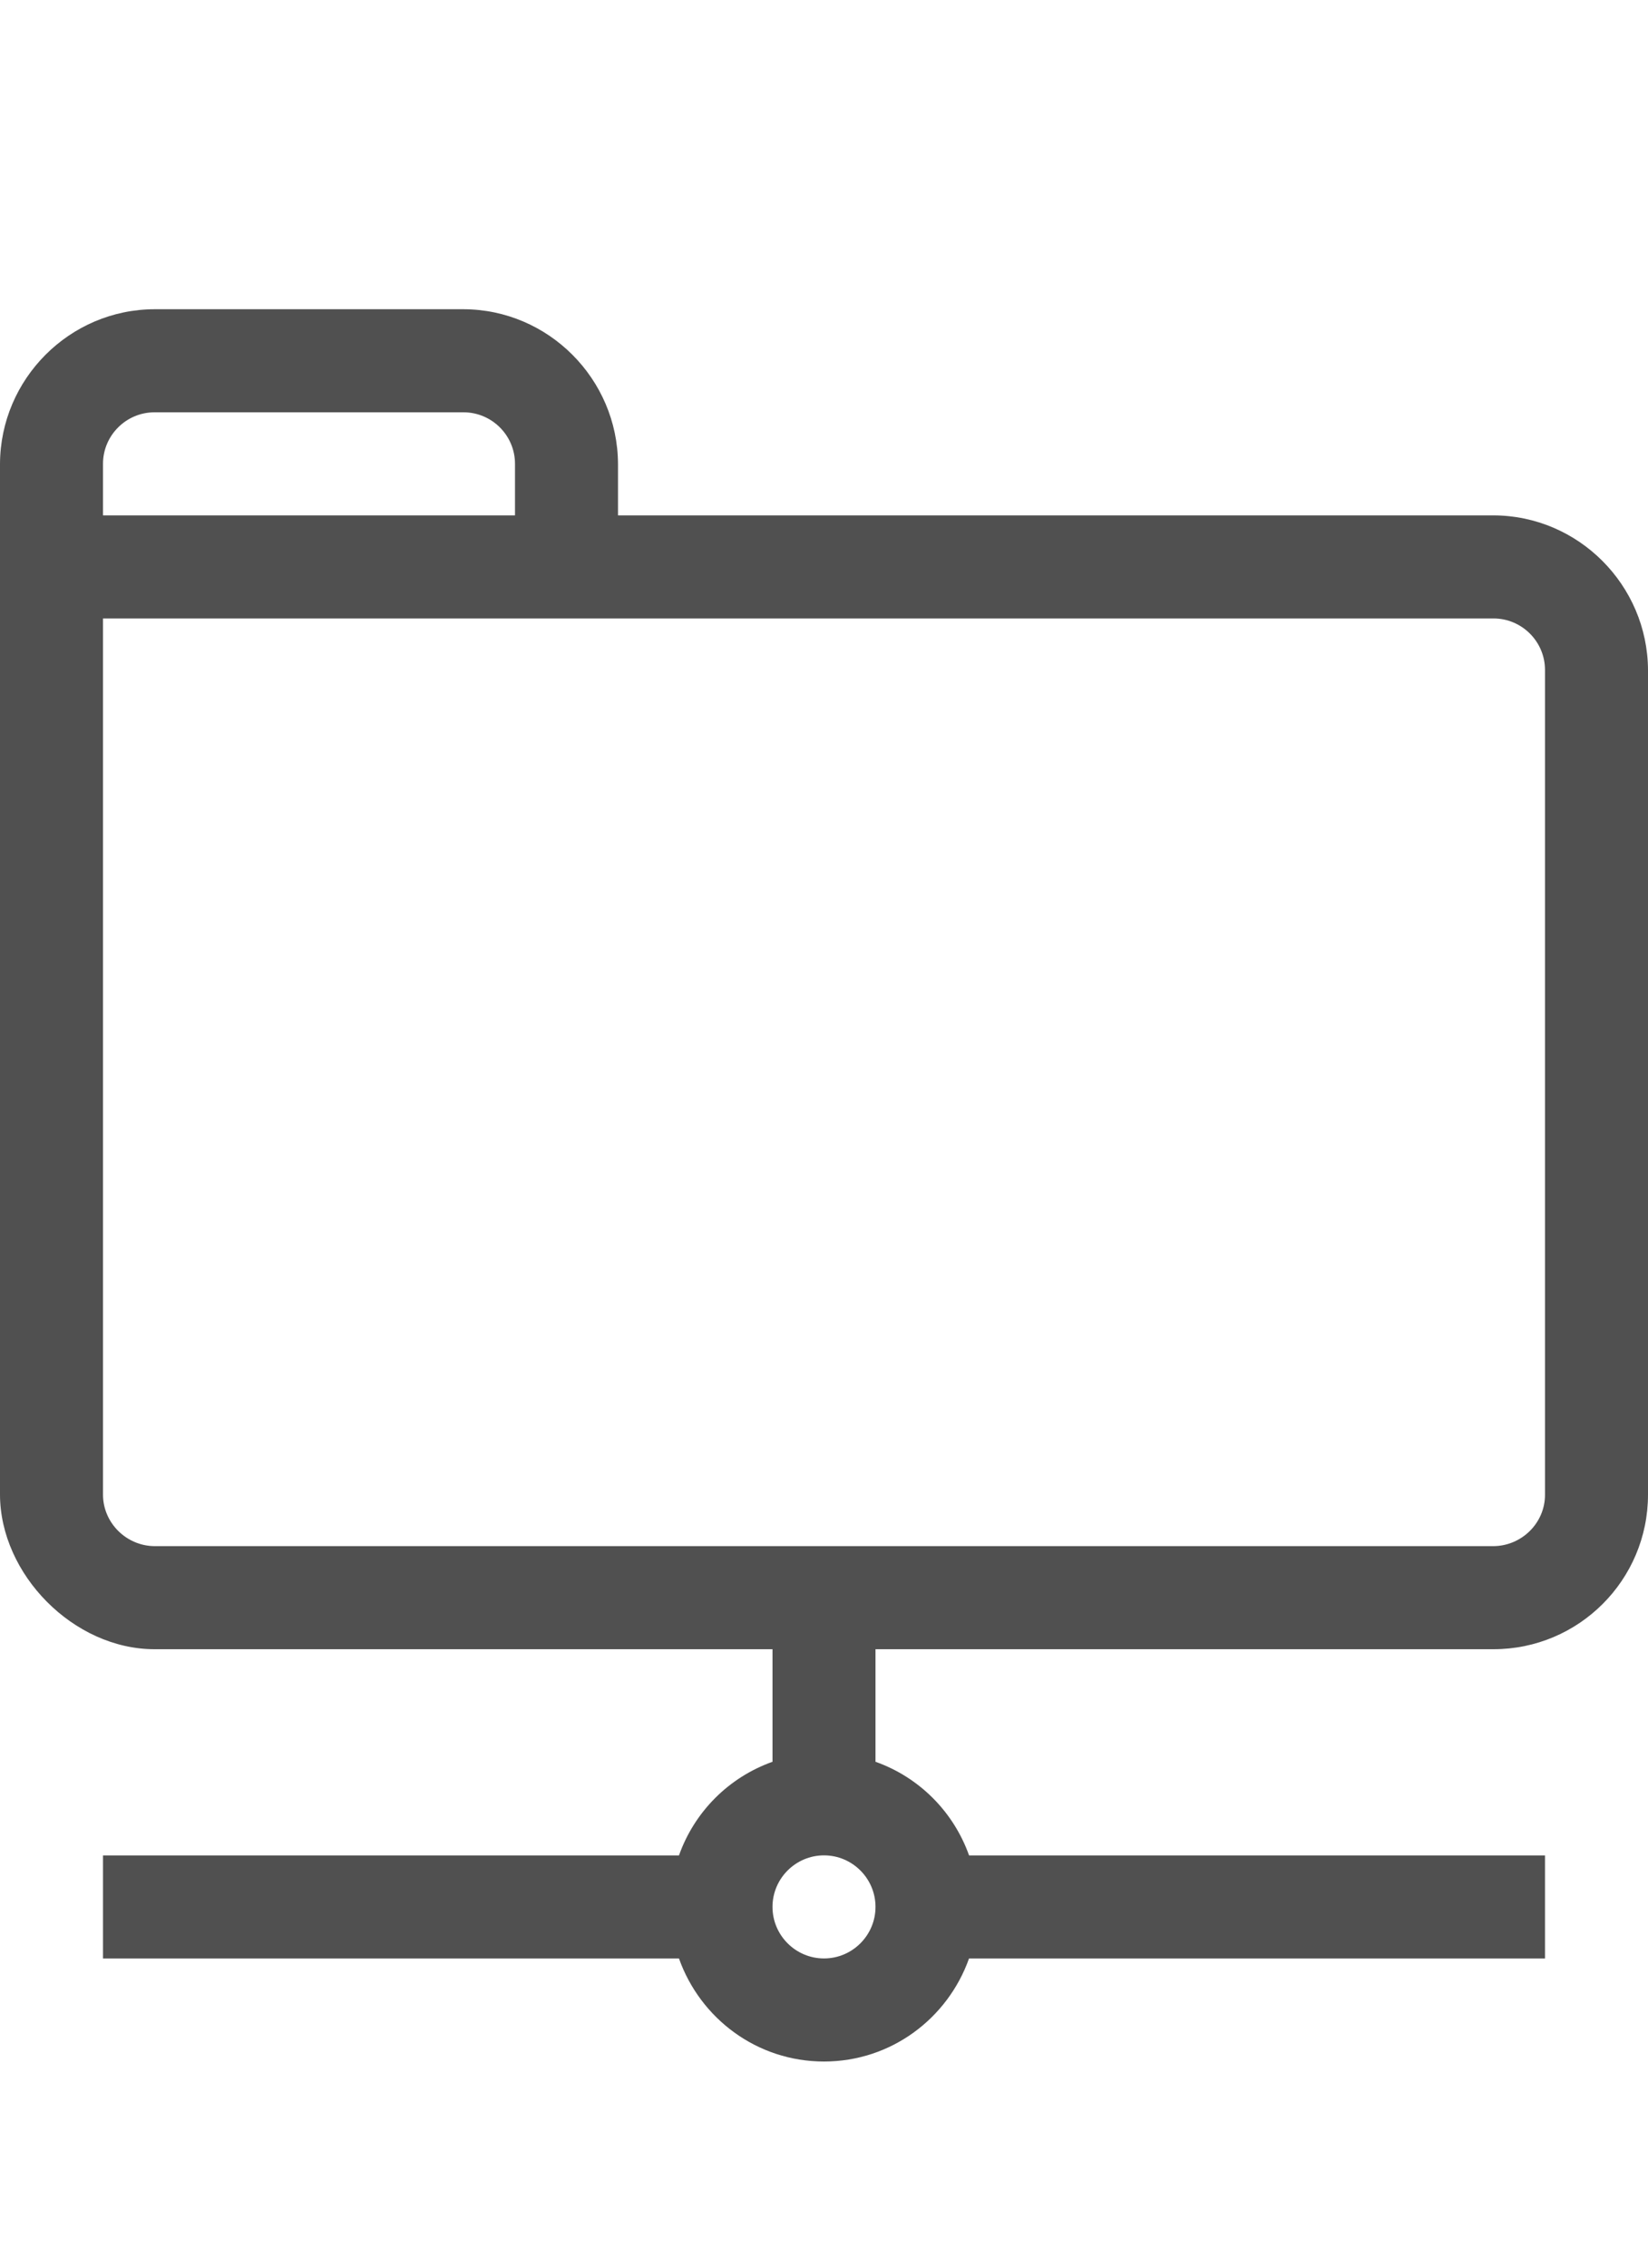 <?xml version="1.0" encoding="utf-8"?>
<!-- Generator: Adobe Illustrator 16.0.2, SVG Export Plug-In . SVG Version: 6.00 Build 0)  -->
<!DOCTYPE svg PUBLIC "-//W3C//DTD SVG 1.1//EN" "http://www.w3.org/Graphics/SVG/1.1/DTD/svg11.dtd">
<svg version="1.1" id="Ebene_1" xmlns="http://www.w3.org/2000/svg" xmlns:xlink="http://www.w3.org/1999/xlink" x="0px" y="0px"
	 viewBox="0 0 32 44" enable-background="new 0 0 32 44" xml:space="preserve">
<g>
	<defs>
		<rect id="SVGID_1_" width="32" height="44"/>
	</defs>
	<clipPath id="SVGID_2_">
		<use xlink:href="#SVGID_1_"  overflow="visible"/>
	</clipPath>
	<path clip-path="url(#SVGID_2_)" fill="#505050" d="M29,10H12V9c-0.008-1.647-1.352-2.996-3-3H3C1.351,6.004,0.007,7.352,0,9
		v19.996C0,30.546,1.428,32,3,32h12v2.184c-0.849,0.302-1.515,0.969-1.816,1.817H2v2h11.184C13.597,39.163,14.696,40,16,40
		c1.304,0,2.403-0.837,2.816-1.999H30v-2H18.817c-0.303-0.849-0.969-1.516-1.817-1.817V32h12c1.656,0,3-1.344,3-3V13
		C31.992,11.353,30.648,10.004,29,10 M16,38c-0.551,0-1-0.449-1-1s0.449-1,1-1s1,0.449,1,1S16.551,38,16,38 M2,9
		c0-0.553,0.451-1,1-1h6c0.549,0,1,0.447,1,1v1H2V9z M30,29.004c0,0.549-0.454,0.992-1,0.996H3c-0.546-0.004-1-0.451-1-1V12h27
		c0.549,0,1,0.447,1,1V29.004z"/>
</g>
</svg>

